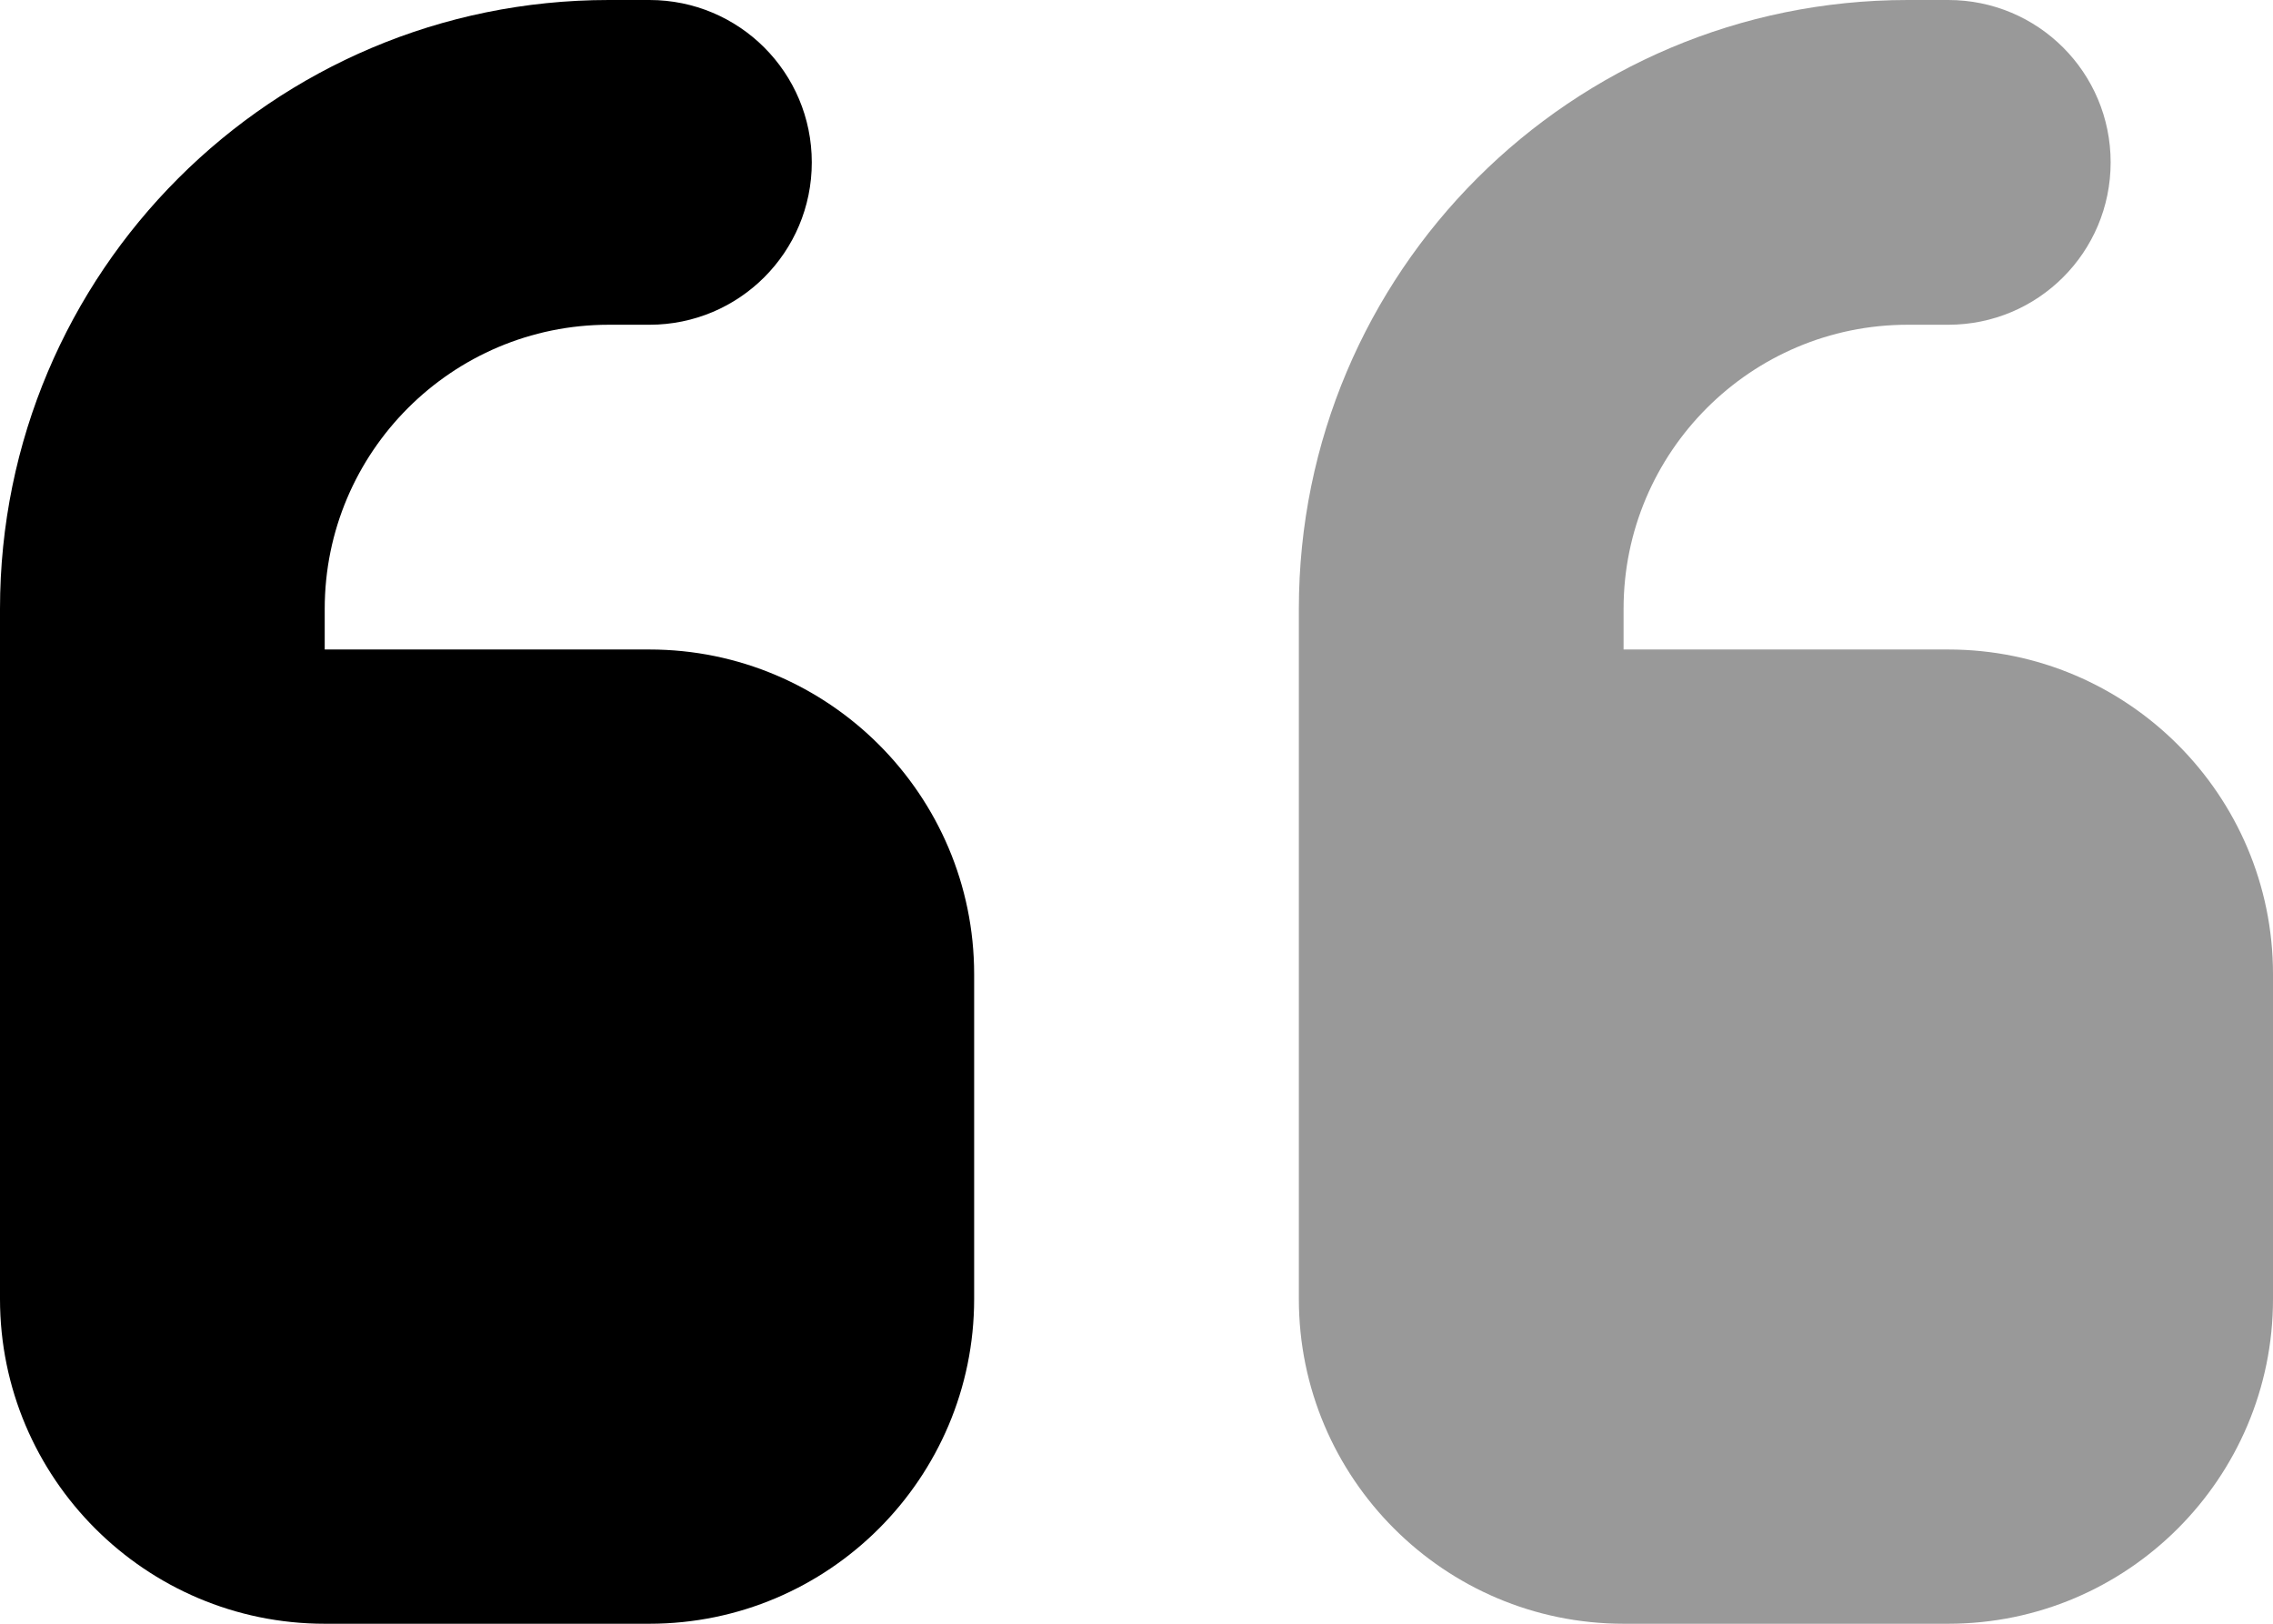 <?xml version="1.0" encoding="utf-8"?>
<!-- Generator: Adobe Illustrator 28.0.0, SVG Export Plug-In . SVG Version: 6.00 Build 0)  -->
<svg version="1.1" id="Layer_1" xmlns="http://www.w3.org/2000/svg" xmlns:xlink="http://www.w3.org/1999/xlink" x="0px" y="0px"
	 viewBox="0 0 448 320" style="enable-background:new 0 0 448 320;" xml:space="preserve">
<style type="text/css">
	.st0{opacity:0.4;enable-background:new    ;}
</style>
<path class="st0" d="M256,120v136c0,35.3,28.7,64,64,64h64c35.3,0,64-28.7,64-64v-64c0-35.3-28.7-64-64-64h-64v-8
	c0-30.9,25.1-56,56-56h8c17.7,0,32-14.3,32-32S401.7,0,384,0h-8C309.7,0,256,53.7,256,120z"/>
<path d="M120,0C53.7,0,0,53.7,0,120v136c0,35.3,28.7,64,64,64h64c35.3,0,64-28.7,64-64v-64c0-35.3-28.7-64-64-64H64v-8
	c0-30.9,25.1-56,56-56h8c17.7,0,32-14.3,32-32S145.7,0,128,0H120z"/>
</svg>
